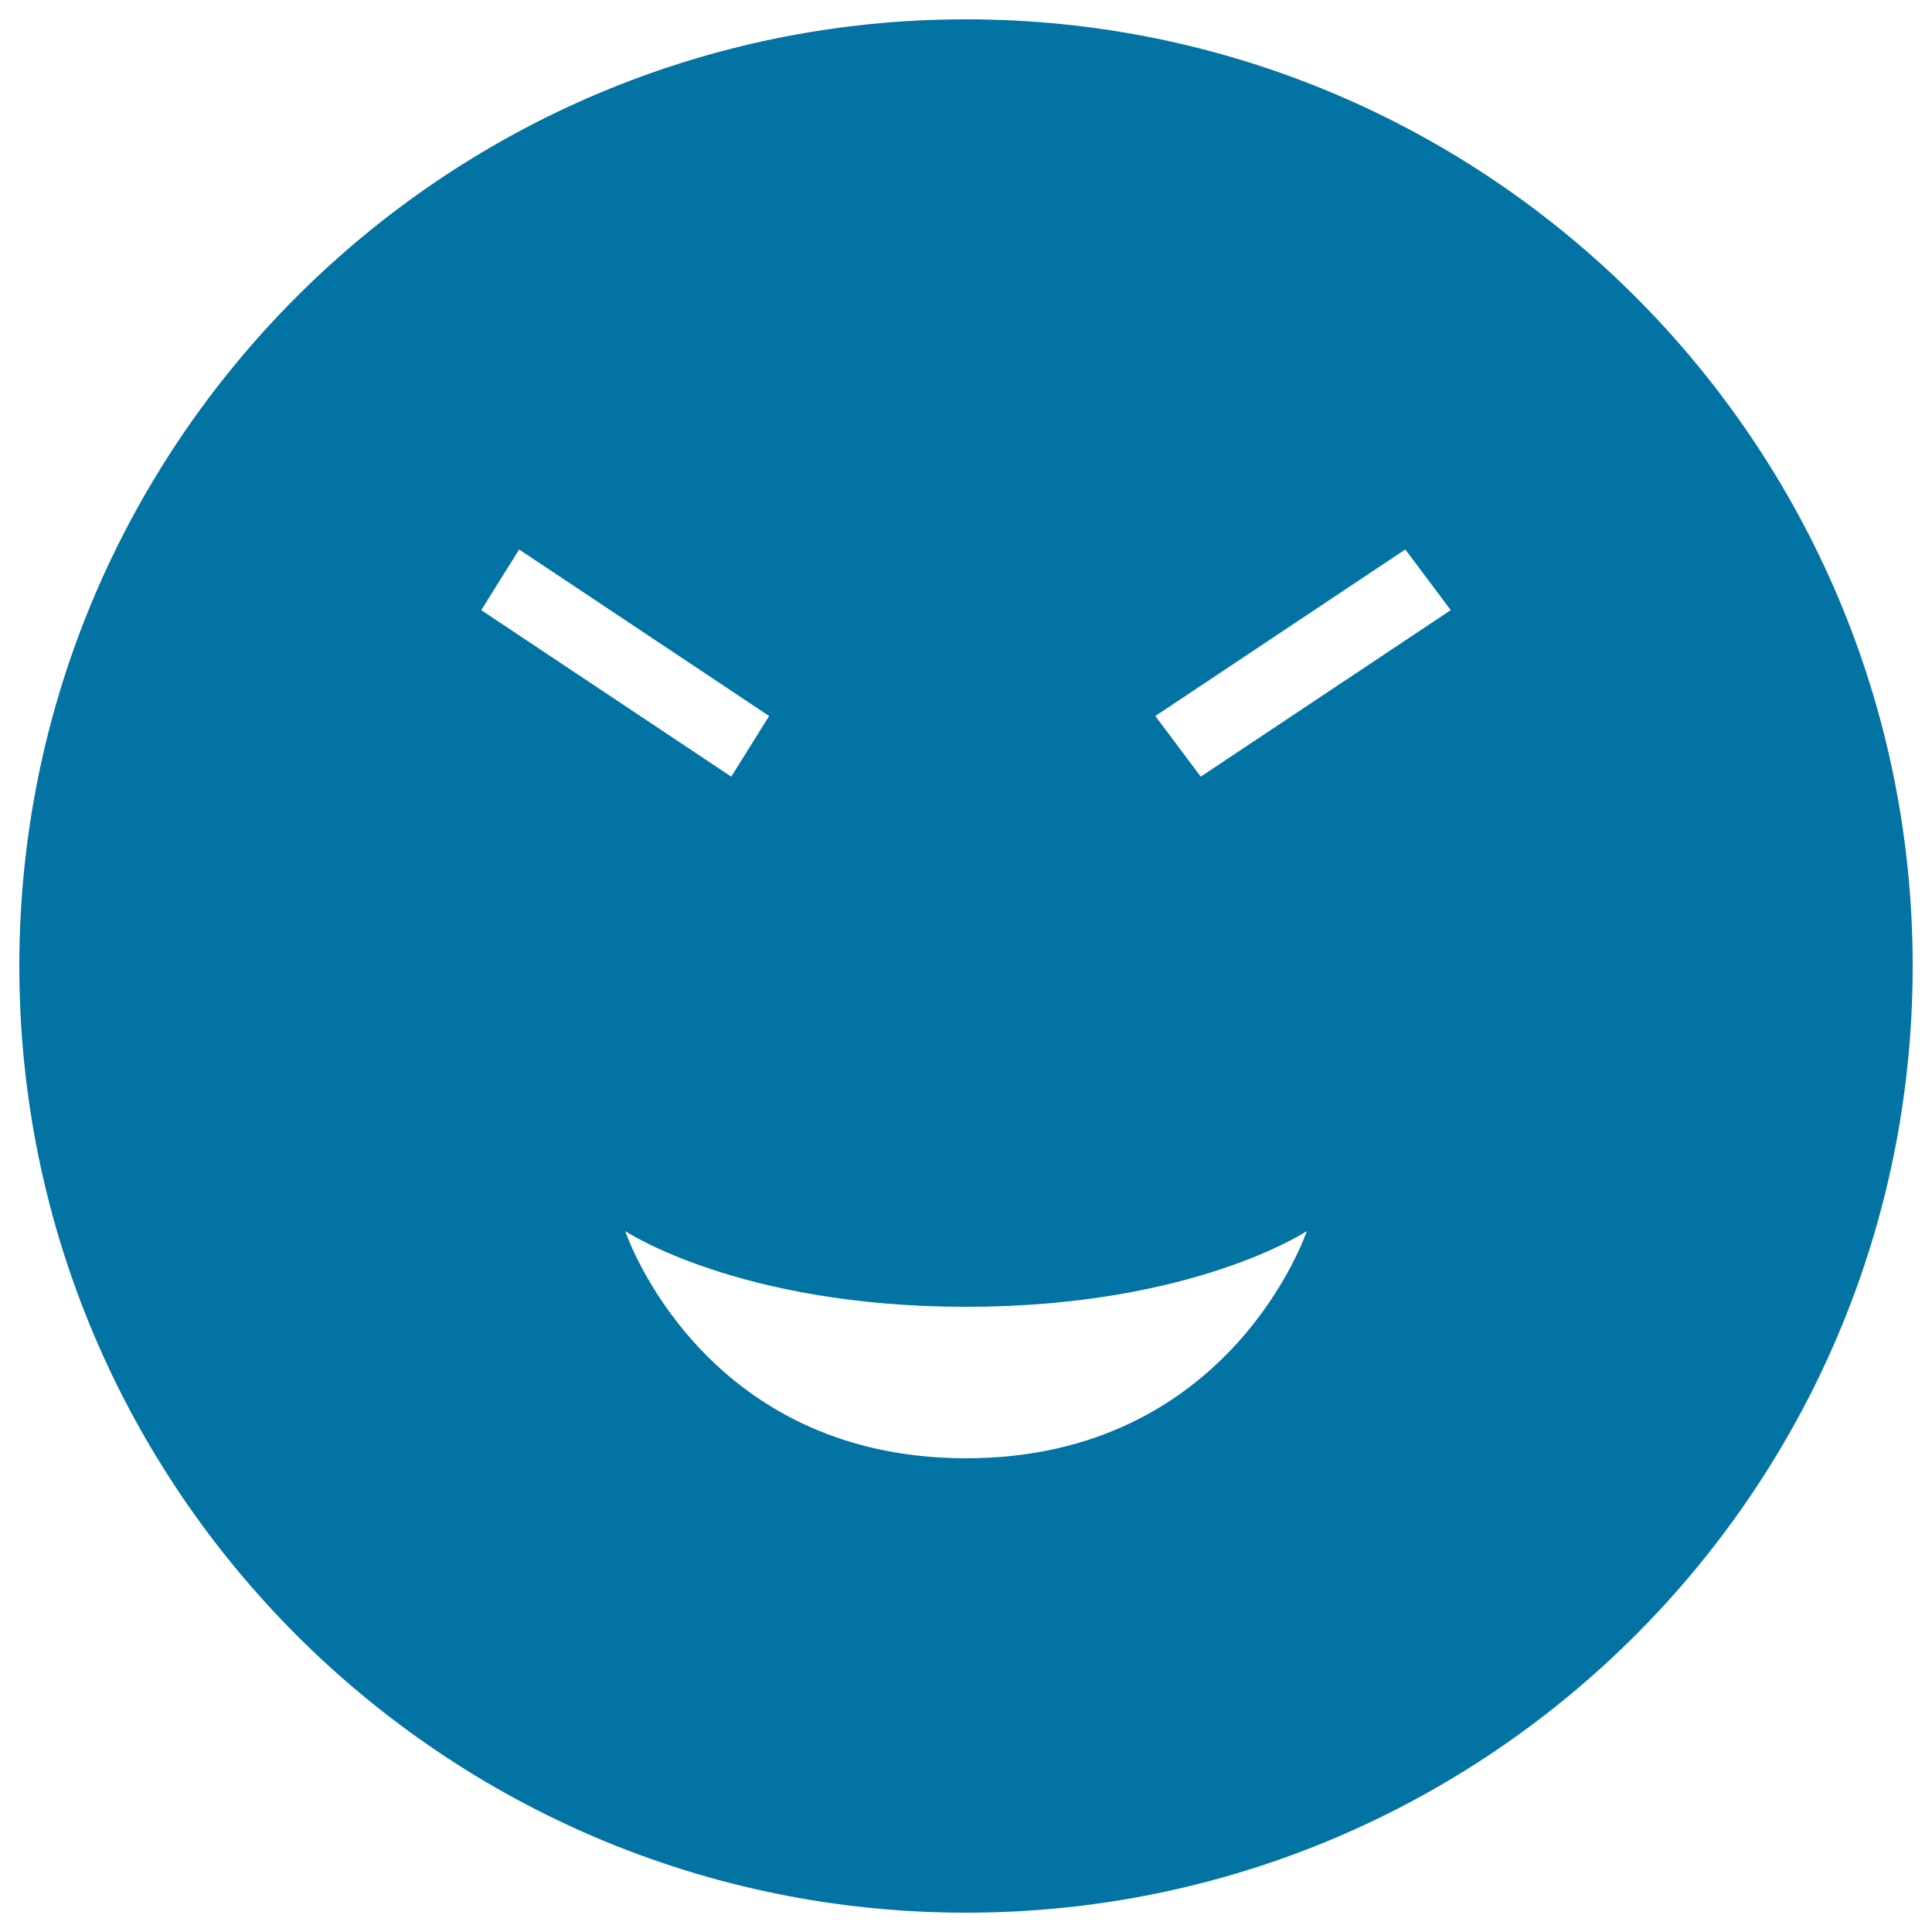 <svg xmlns="http://www.w3.org/2000/svg" viewBox="0 0 1000 1000" style="fill:#0273a2">
<title>Amused Black Solid Emoticon Face For Interface SVG icon</title>
<g><path d="M500,10C229.5,10,10,229.5,10,500c0,270.5,219.5,490,490,490c270.5,0,490-219.5,490-490C990,229.5,770.5,10,500,10z M268.7,284.4l129.4,86.2L378.5,402l-129.4-86.2L268.7,284.4z M500,754.8c-137.2,0-176.4-117.6-176.4-117.6s58.8,39.2,176.4,39.2c117.6,0,176.4-39.2,176.4-39.2S637.2,754.8,500,754.8z M621.5,402L598,370.6l129.4-86.2l23.5,31.4L621.5,402z"/></g>
</svg>